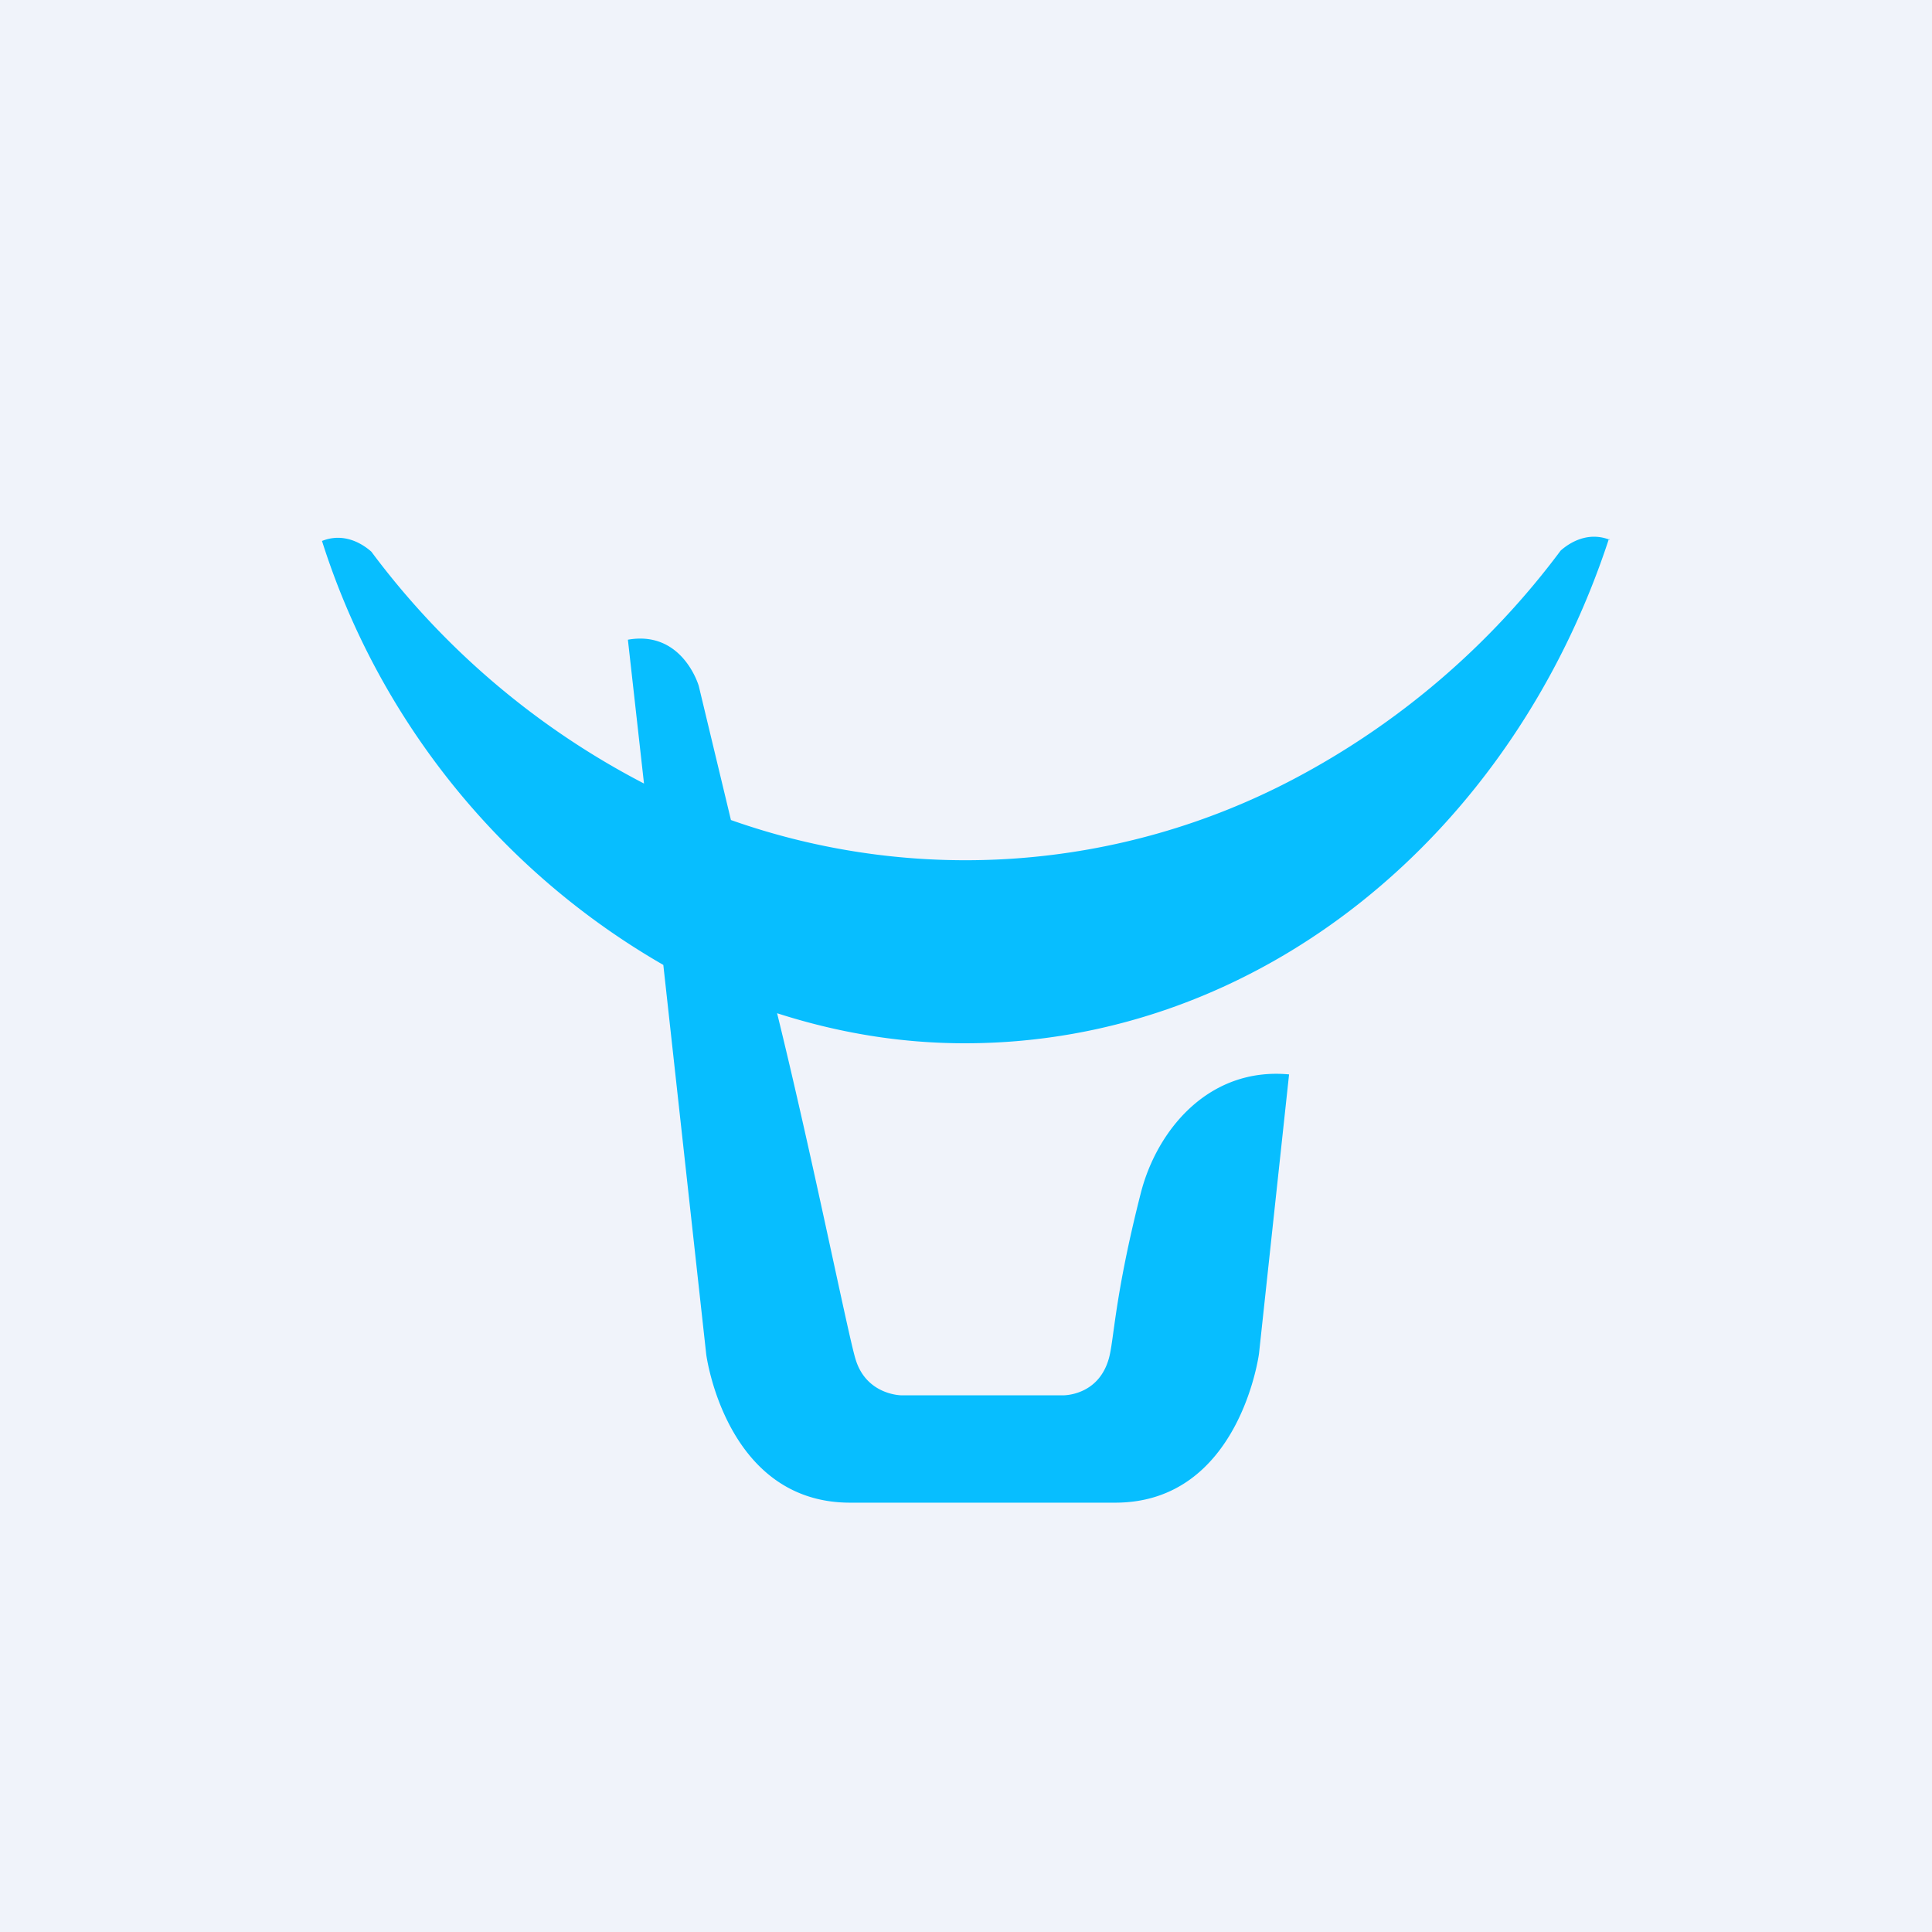 <!-- by TradingView --><svg width="18" height="18" viewBox="0 0 18 18" xmlns="http://www.w3.org/2000/svg"><path fill="#F0F3FA" d="M0 0h18v18H0z"/><path d="M15 5.03c-.2-.08-.37.02-.46.1a7.4 7.4 0 0 1-2.49 2.13 6.56 6.56 0 0 1-5.24.38l-.3-1.25s-.15-.52-.66-.43L6 7.3a7.43 7.43 0 0 1-2.54-2.16c-.09-.08-.26-.18-.46-.1a7 7 0 0 0 3.18 3.95l.4 3.63S6.76 14 7.92 14h2.47c1.16 0 1.34-1.39 1.34-1.39l.28-2.6c-.75-.07-1.23.52-1.38 1.1-.25.98-.25 1.38-.3 1.55-.1.35-.43.34-.43.34H8.4s-.33 0-.43-.34c-.07-.23-.4-1.88-.73-3.22.56.18 1.14.28 1.75.28 2.75 0 5.1-1.95 6-4.7Z" fill="#07BEFF"/></svg>